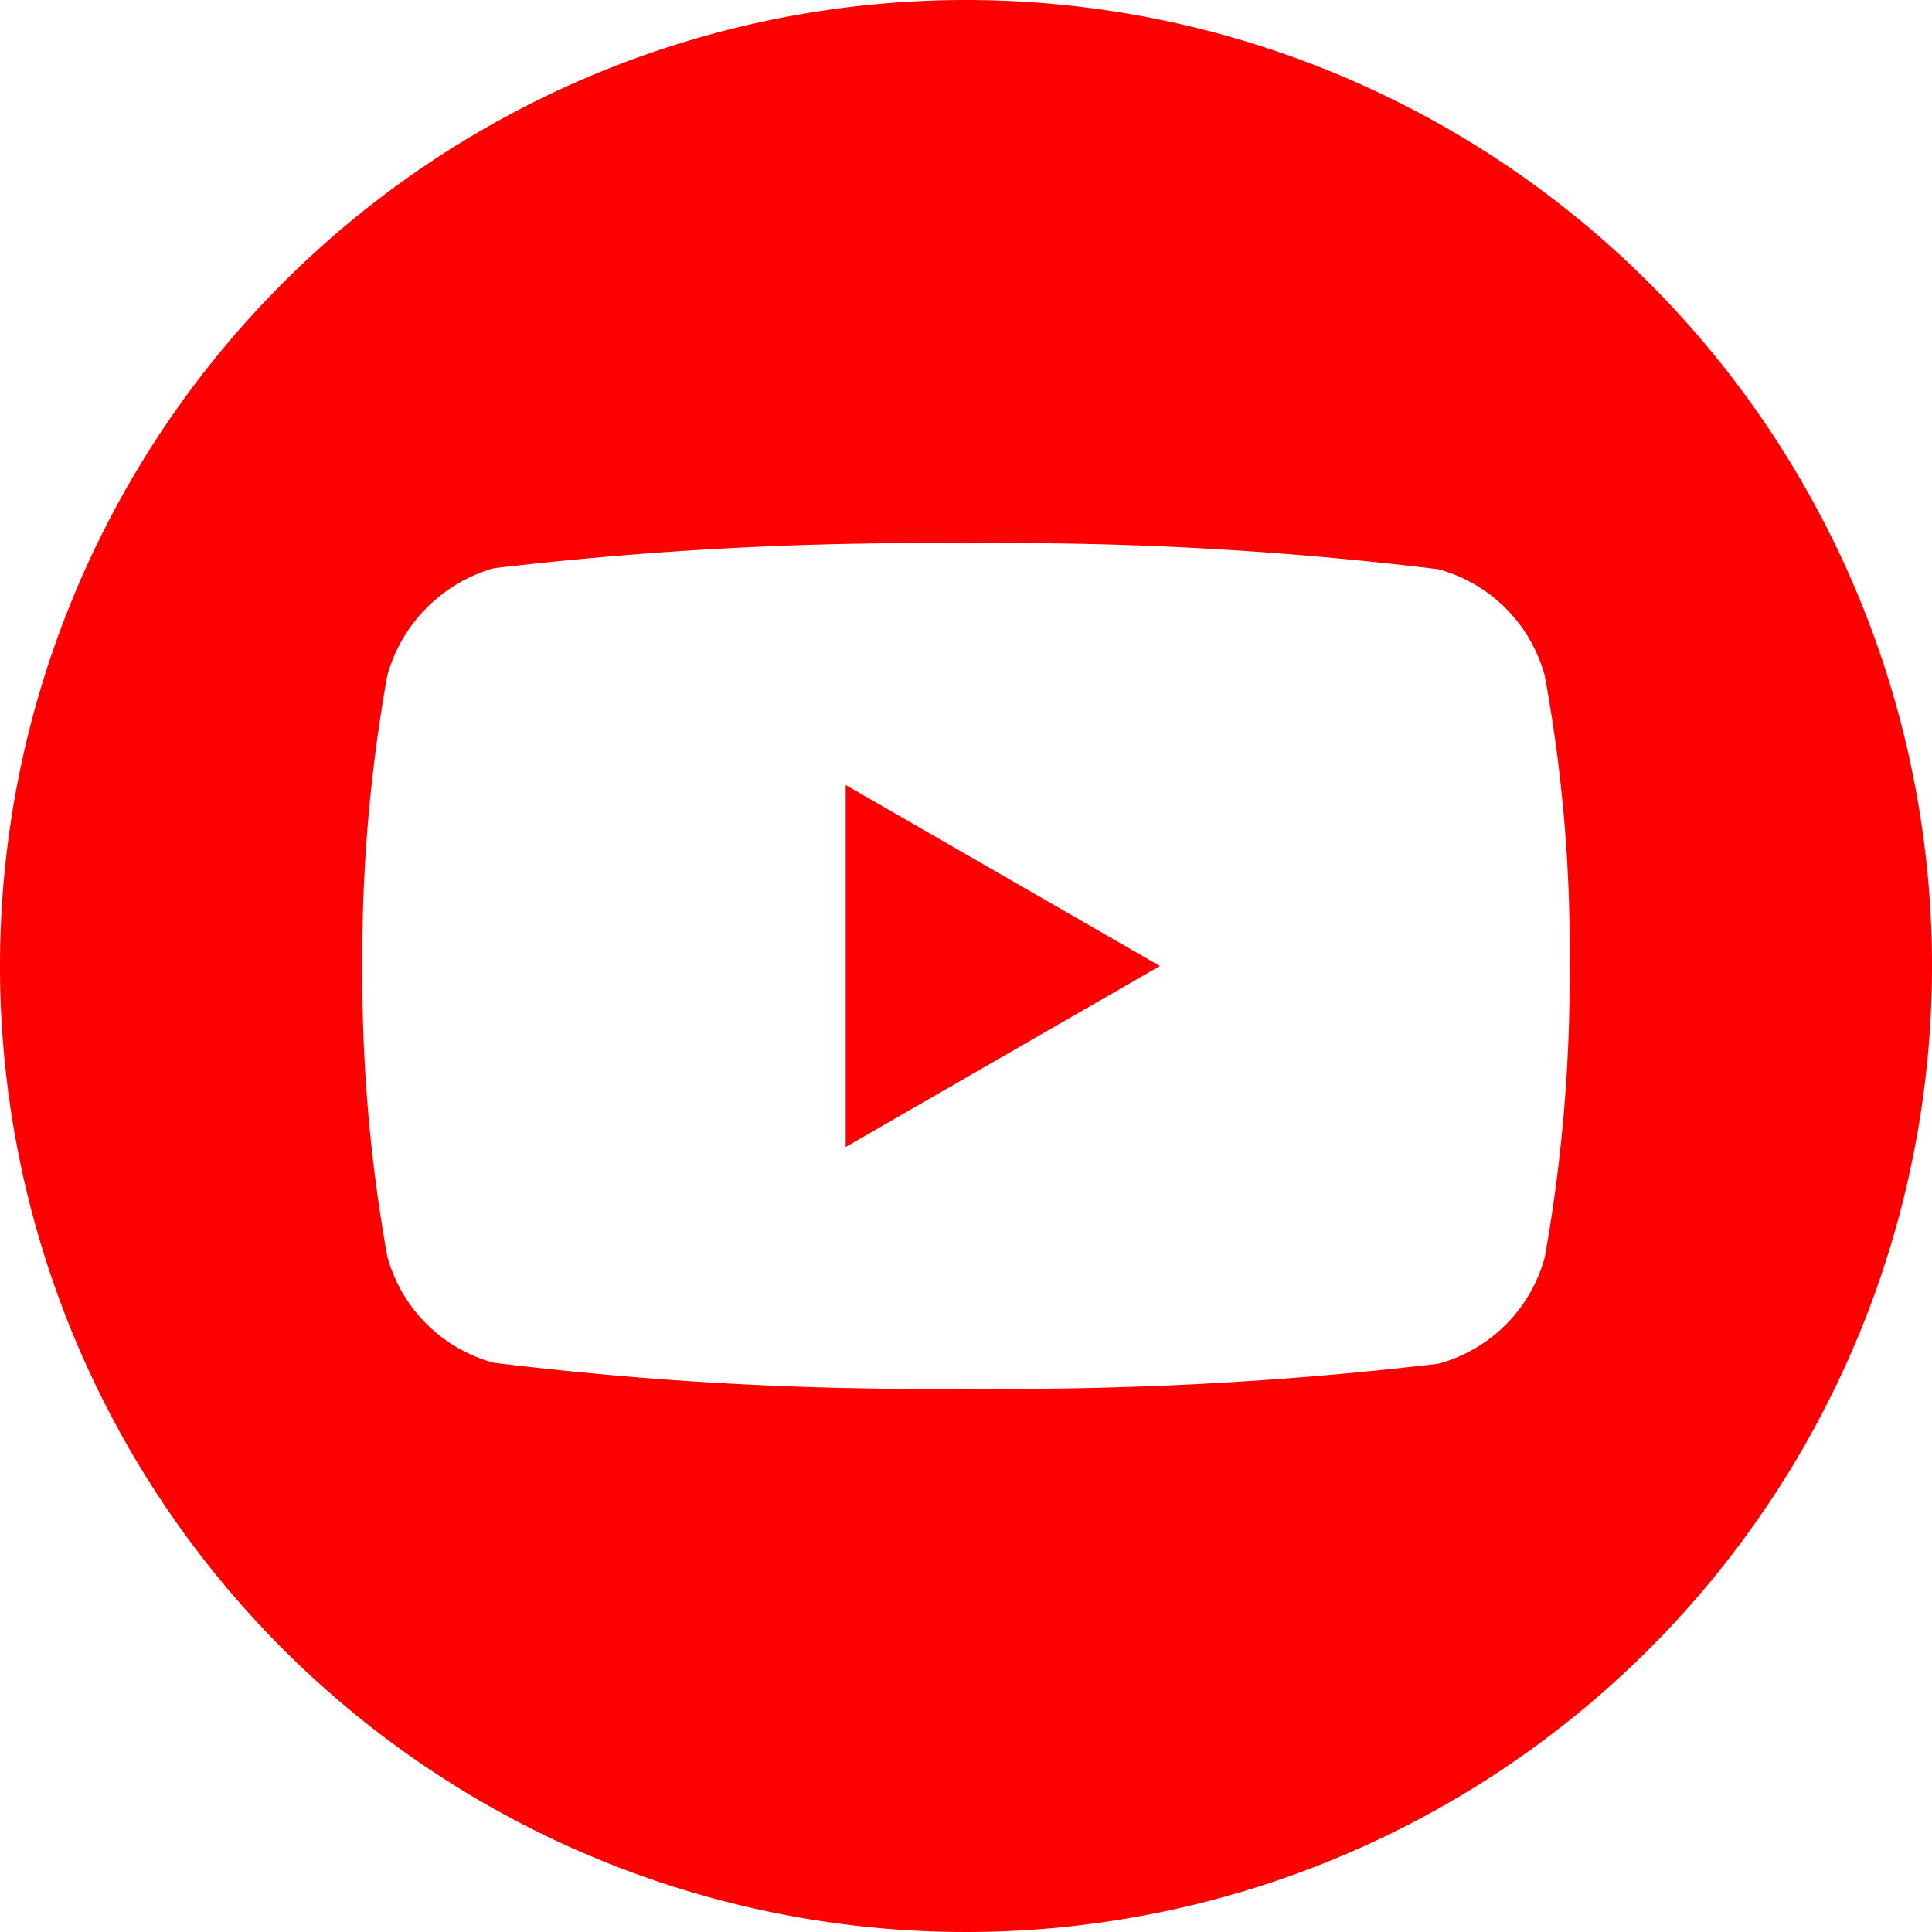 <svg id="youtube" xmlns="http://www.w3.org/2000/svg" width="25" height="25" viewBox="0 0 25 25">
  <path id="パス_29" data-name="パス 29" d="M224.113,212.723l4.066-2.342-4.066-2.342Zm0,0" transform="translate(-213.17 -197.881)" fill="red"/>
  <path id="パス_30" data-name="パス 30" d="M12.5,0A12.5,12.5,0,1,0,25,12.5,12.5,12.5,0,0,0,12.5,0Zm7.811,12.513a20.631,20.631,0,0,1-.322,3.757,1.957,1.957,0,0,1-1.377,1.377,47.51,47.51,0,0,1-6.112.322,45.81,45.81,0,0,1-6.112-.335,1.958,1.958,0,0,1-1.377-1.377A20.54,20.54,0,0,1,4.689,12.5a20.617,20.617,0,0,1,.322-3.757,2,2,0,0,1,1.377-1.39A47.51,47.51,0,0,1,12.5,7.031a45.712,45.712,0,0,1,6.112.335,1.958,1.958,0,0,1,1.377,1.377A19.578,19.578,0,0,1,20.311,12.513Zm0,0" fill="red"/>
</svg>
